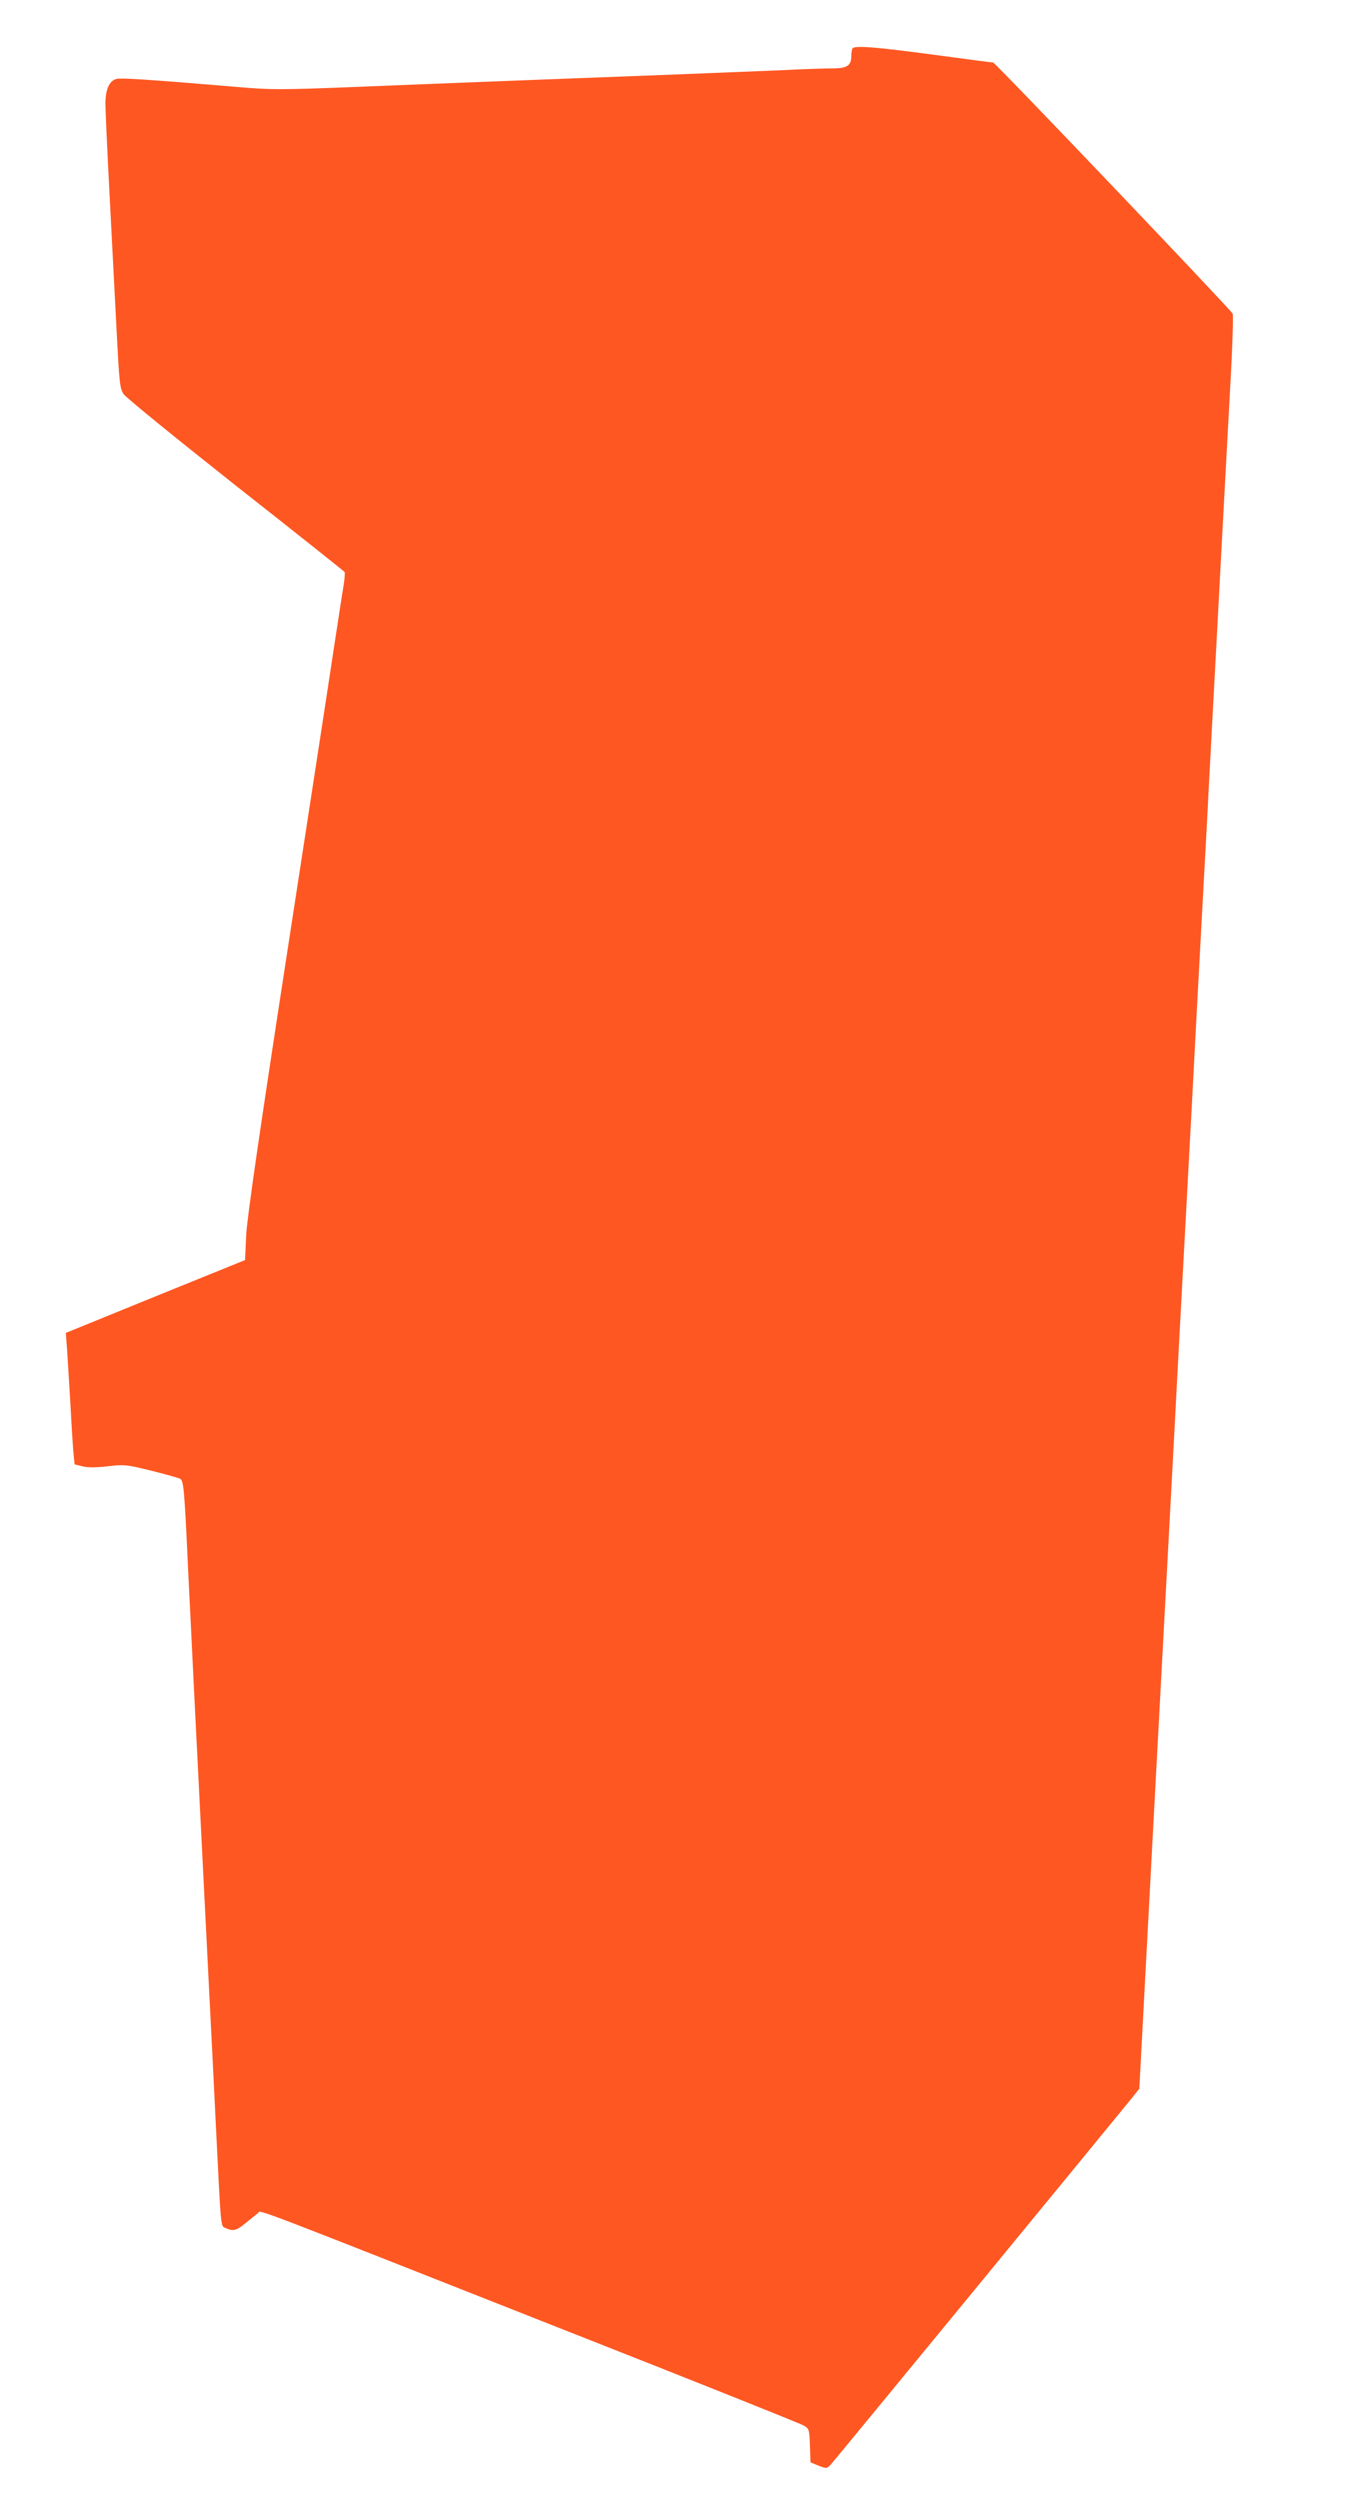 <?xml version="1.0" standalone="no"?>
<!DOCTYPE svg PUBLIC "-//W3C//DTD SVG 20010904//EN"
 "http://www.w3.org/TR/2001/REC-SVG-20010904/DTD/svg10.dtd">
<svg version="1.0" xmlns="http://www.w3.org/2000/svg"
 width="696pt" height="1280pt" viewBox="0 0 696 1280"
 preserveAspectRatio="xMidYMid meet">
<g transform="translate(0,1280) scale(0.1,-0.1)"
fill="#ff5722" stroke="none">
<path d="M4367 12553 c-4 -3 -7 -21 -7 -39 0 -49 -21 -64 -93 -64 -34 0 -159
-4 -277 -10 -118 -5 -341 -14 -495 -20 -374 -14 -1208 -46 -1696 -66 -356 -14
-415 -14 -575 0 -464 39 -603 48 -627 42 -37 -9 -57 -53 -57 -128 0 -35 9
-234 20 -443 11 -209 27 -522 36 -695 15 -291 17 -317 37 -348 12 -18 271
-228 574 -468 304 -239 555 -439 558 -443 2 -5 0 -35 -5 -67 -6 -33 -28 -180
-51 -329 -22 -148 -131 -855 -241 -1570 -141 -915 -202 -1338 -207 -1428 l-6
-129 -459 -186 -459 -187 7 -90 c3 -49 10 -169 16 -265 5 -96 12 -207 15 -246
l7 -72 40 -10 c29 -7 68 -7 130 0 84 10 94 9 221 -22 72 -18 139 -37 148 -41
20 -10 23 -41 44 -499 9 -173 22 -448 30 -610 8 -162 24 -475 35 -695 11 -220
29 -578 40 -795 11 -217 27 -532 35 -700 28 -562 24 -527 52 -539 38 -17 54
-13 102 27 25 20 53 43 62 50 20 15 -104 62 1594 -608 643 -253 1183 -469
1200 -479 29 -17 30 -19 33 -103 l3 -86 41 -17 c41 -16 42 -16 64 7 16 17
1276 1551 1535 1868 l44 55 18 340 c28 525 90 1697 147 2750 11 204 29 543 40
755 38 712 60 1114 65 1210 3 52 14 266 25 475 11 209 27 502 35 650 8 149 20
360 25 470 6 110 17 322 25 470 19 348 21 397 45 843 11 204 29 539 40 742 12
204 17 376 13 384 -17 28 -1216 1286 -1227 1286 -6 0 -144 18 -306 40 -283 38
-399 48 -413 33z"/>
</g>
</svg>
